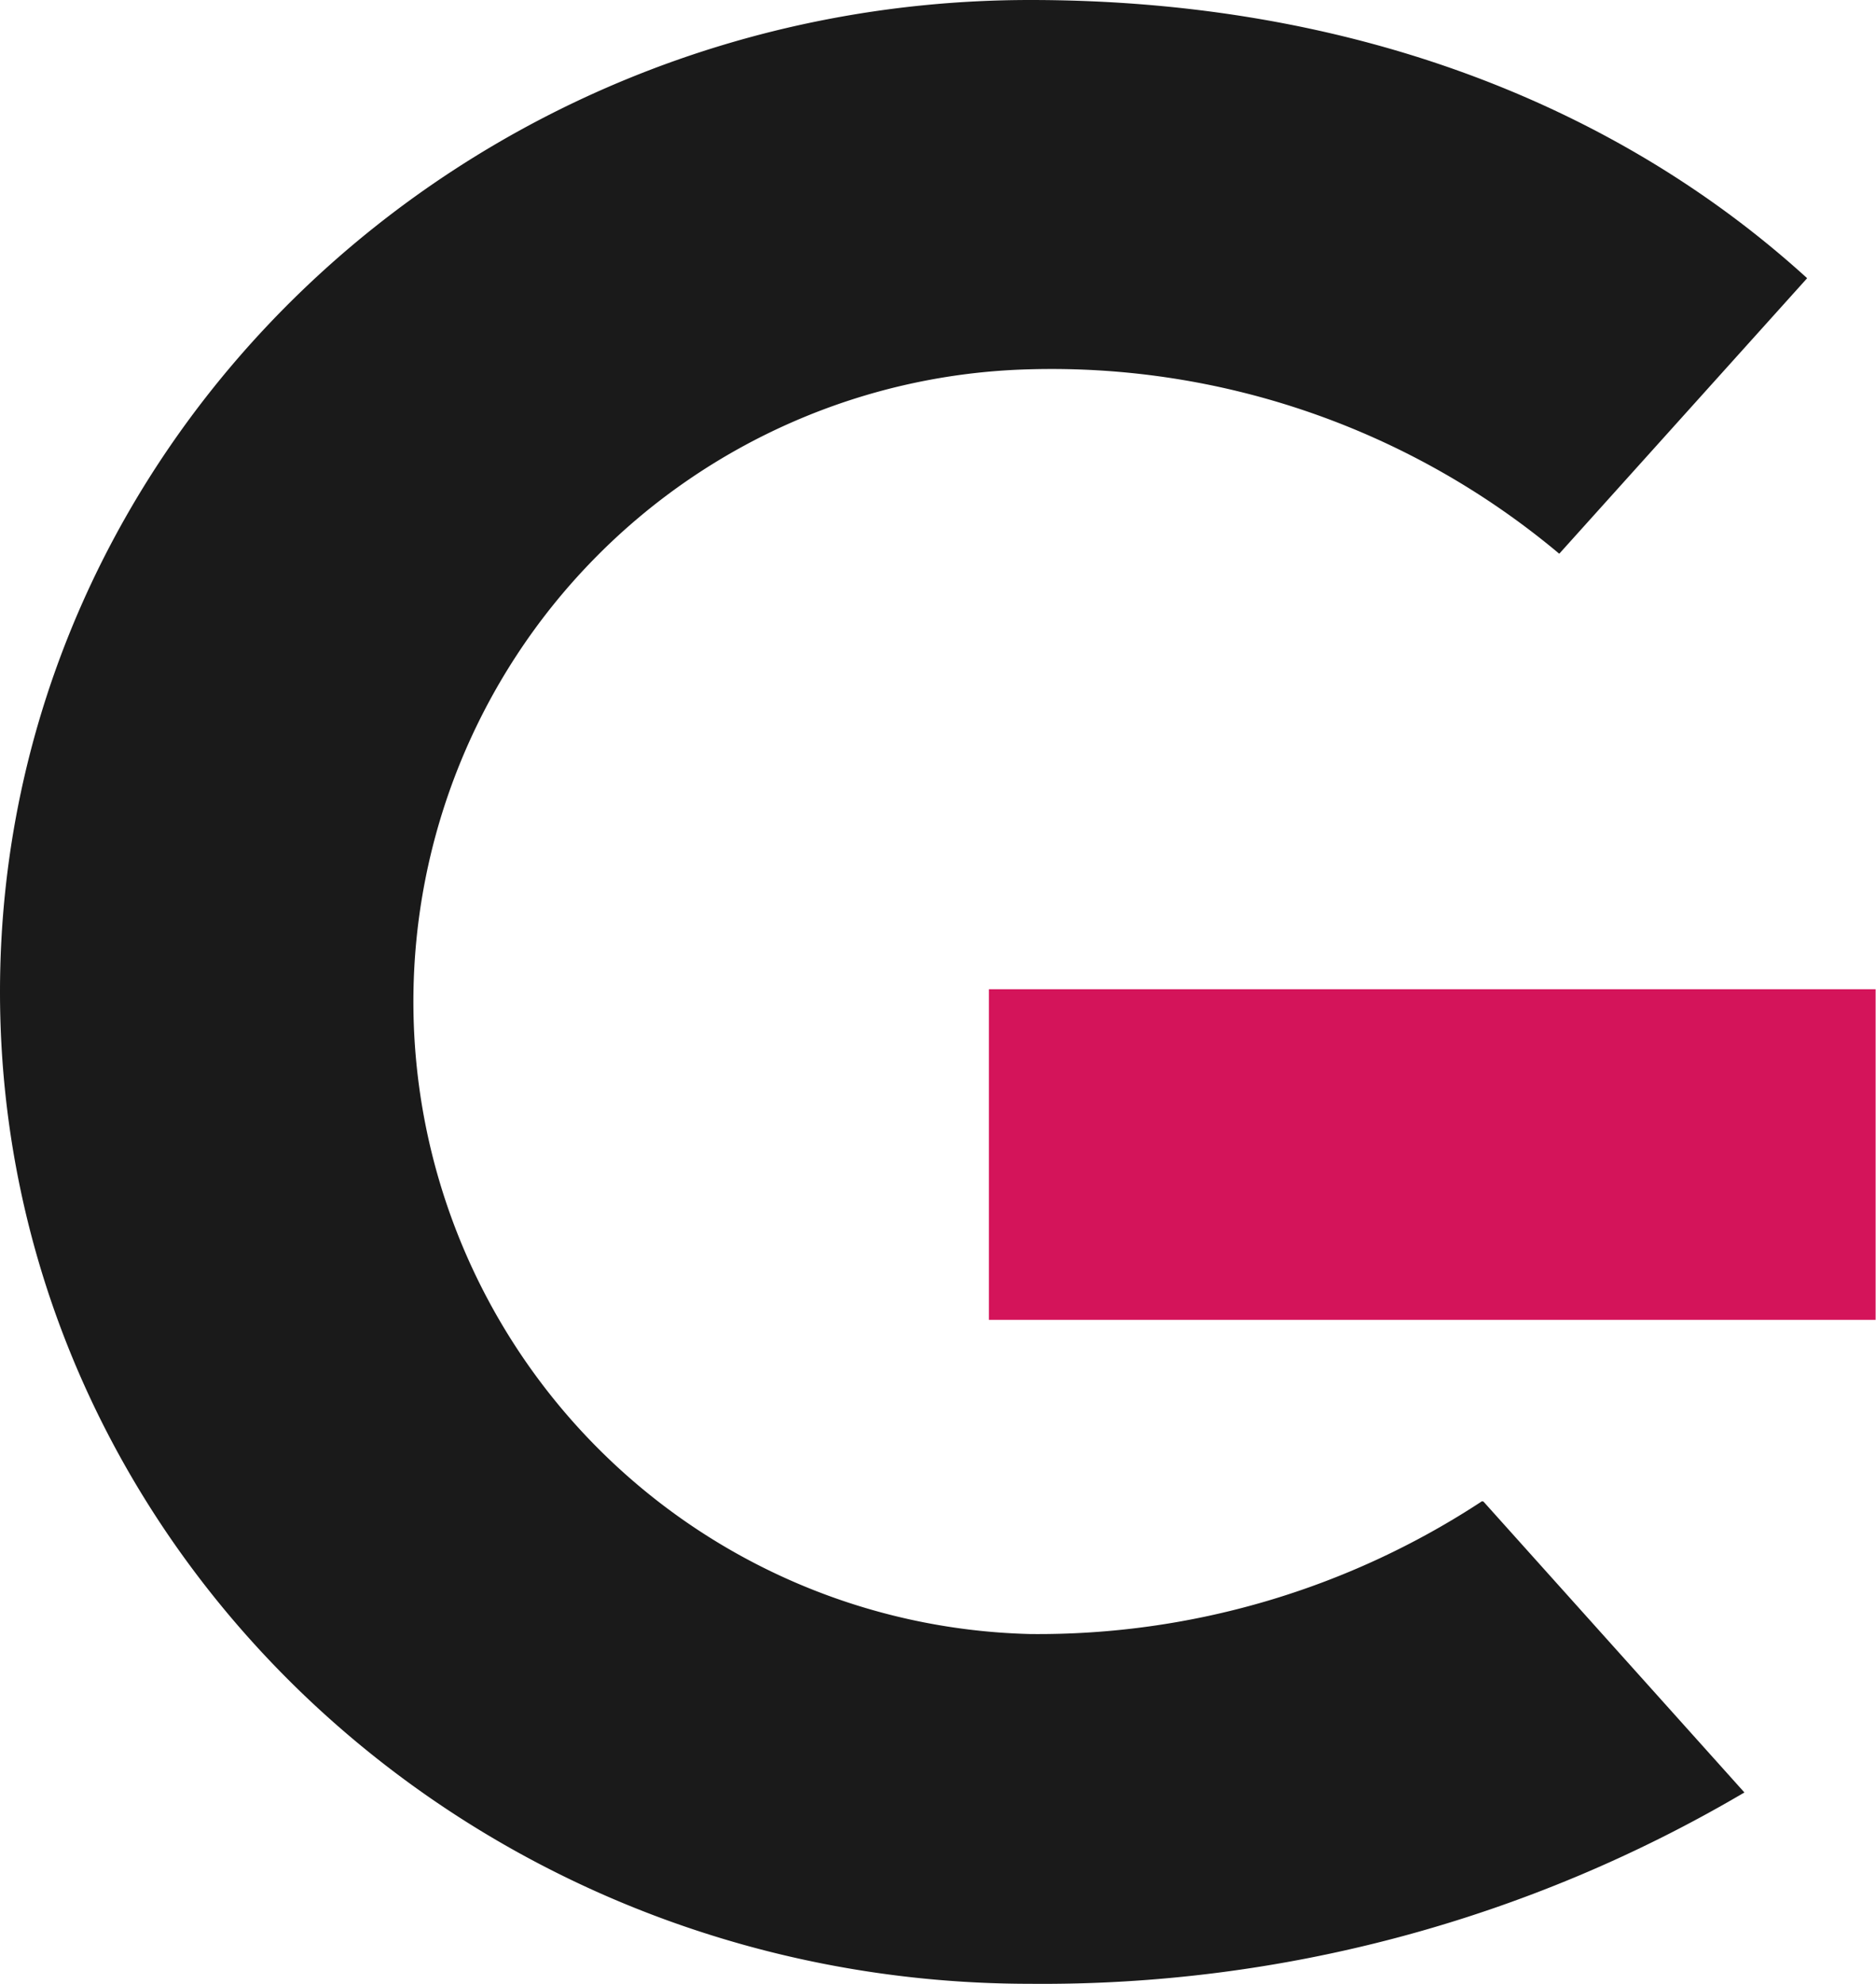 <svg xmlns="http://www.w3.org/2000/svg" viewBox="0 0 49.04 51.84"><title>g2</title><g data-name="&#x56FE;&#x5C42; 2"><g data-name="Layer 1"><path d="M38.74 39.23a21.13 21.13 0 0 1-11.81 3.47 16.53 16.53 0 0 1 0-33.05 20.65 20.65 0 0 1 13.83 4.82l6.48-7.2C42.34 2.81 35.43 0 26.93 0 12.1 0 0 11.59 0 25.92s12.1 25.92 26.93 25.92a36.14 36.14 0 0 0 18.67-5l-6.82-7.6z" fill="#1a1a1a"/><path fill="#d4145a" d="M25.85 25.85v8.64h23.18v-8.64H25.85z"/></g></g></svg>